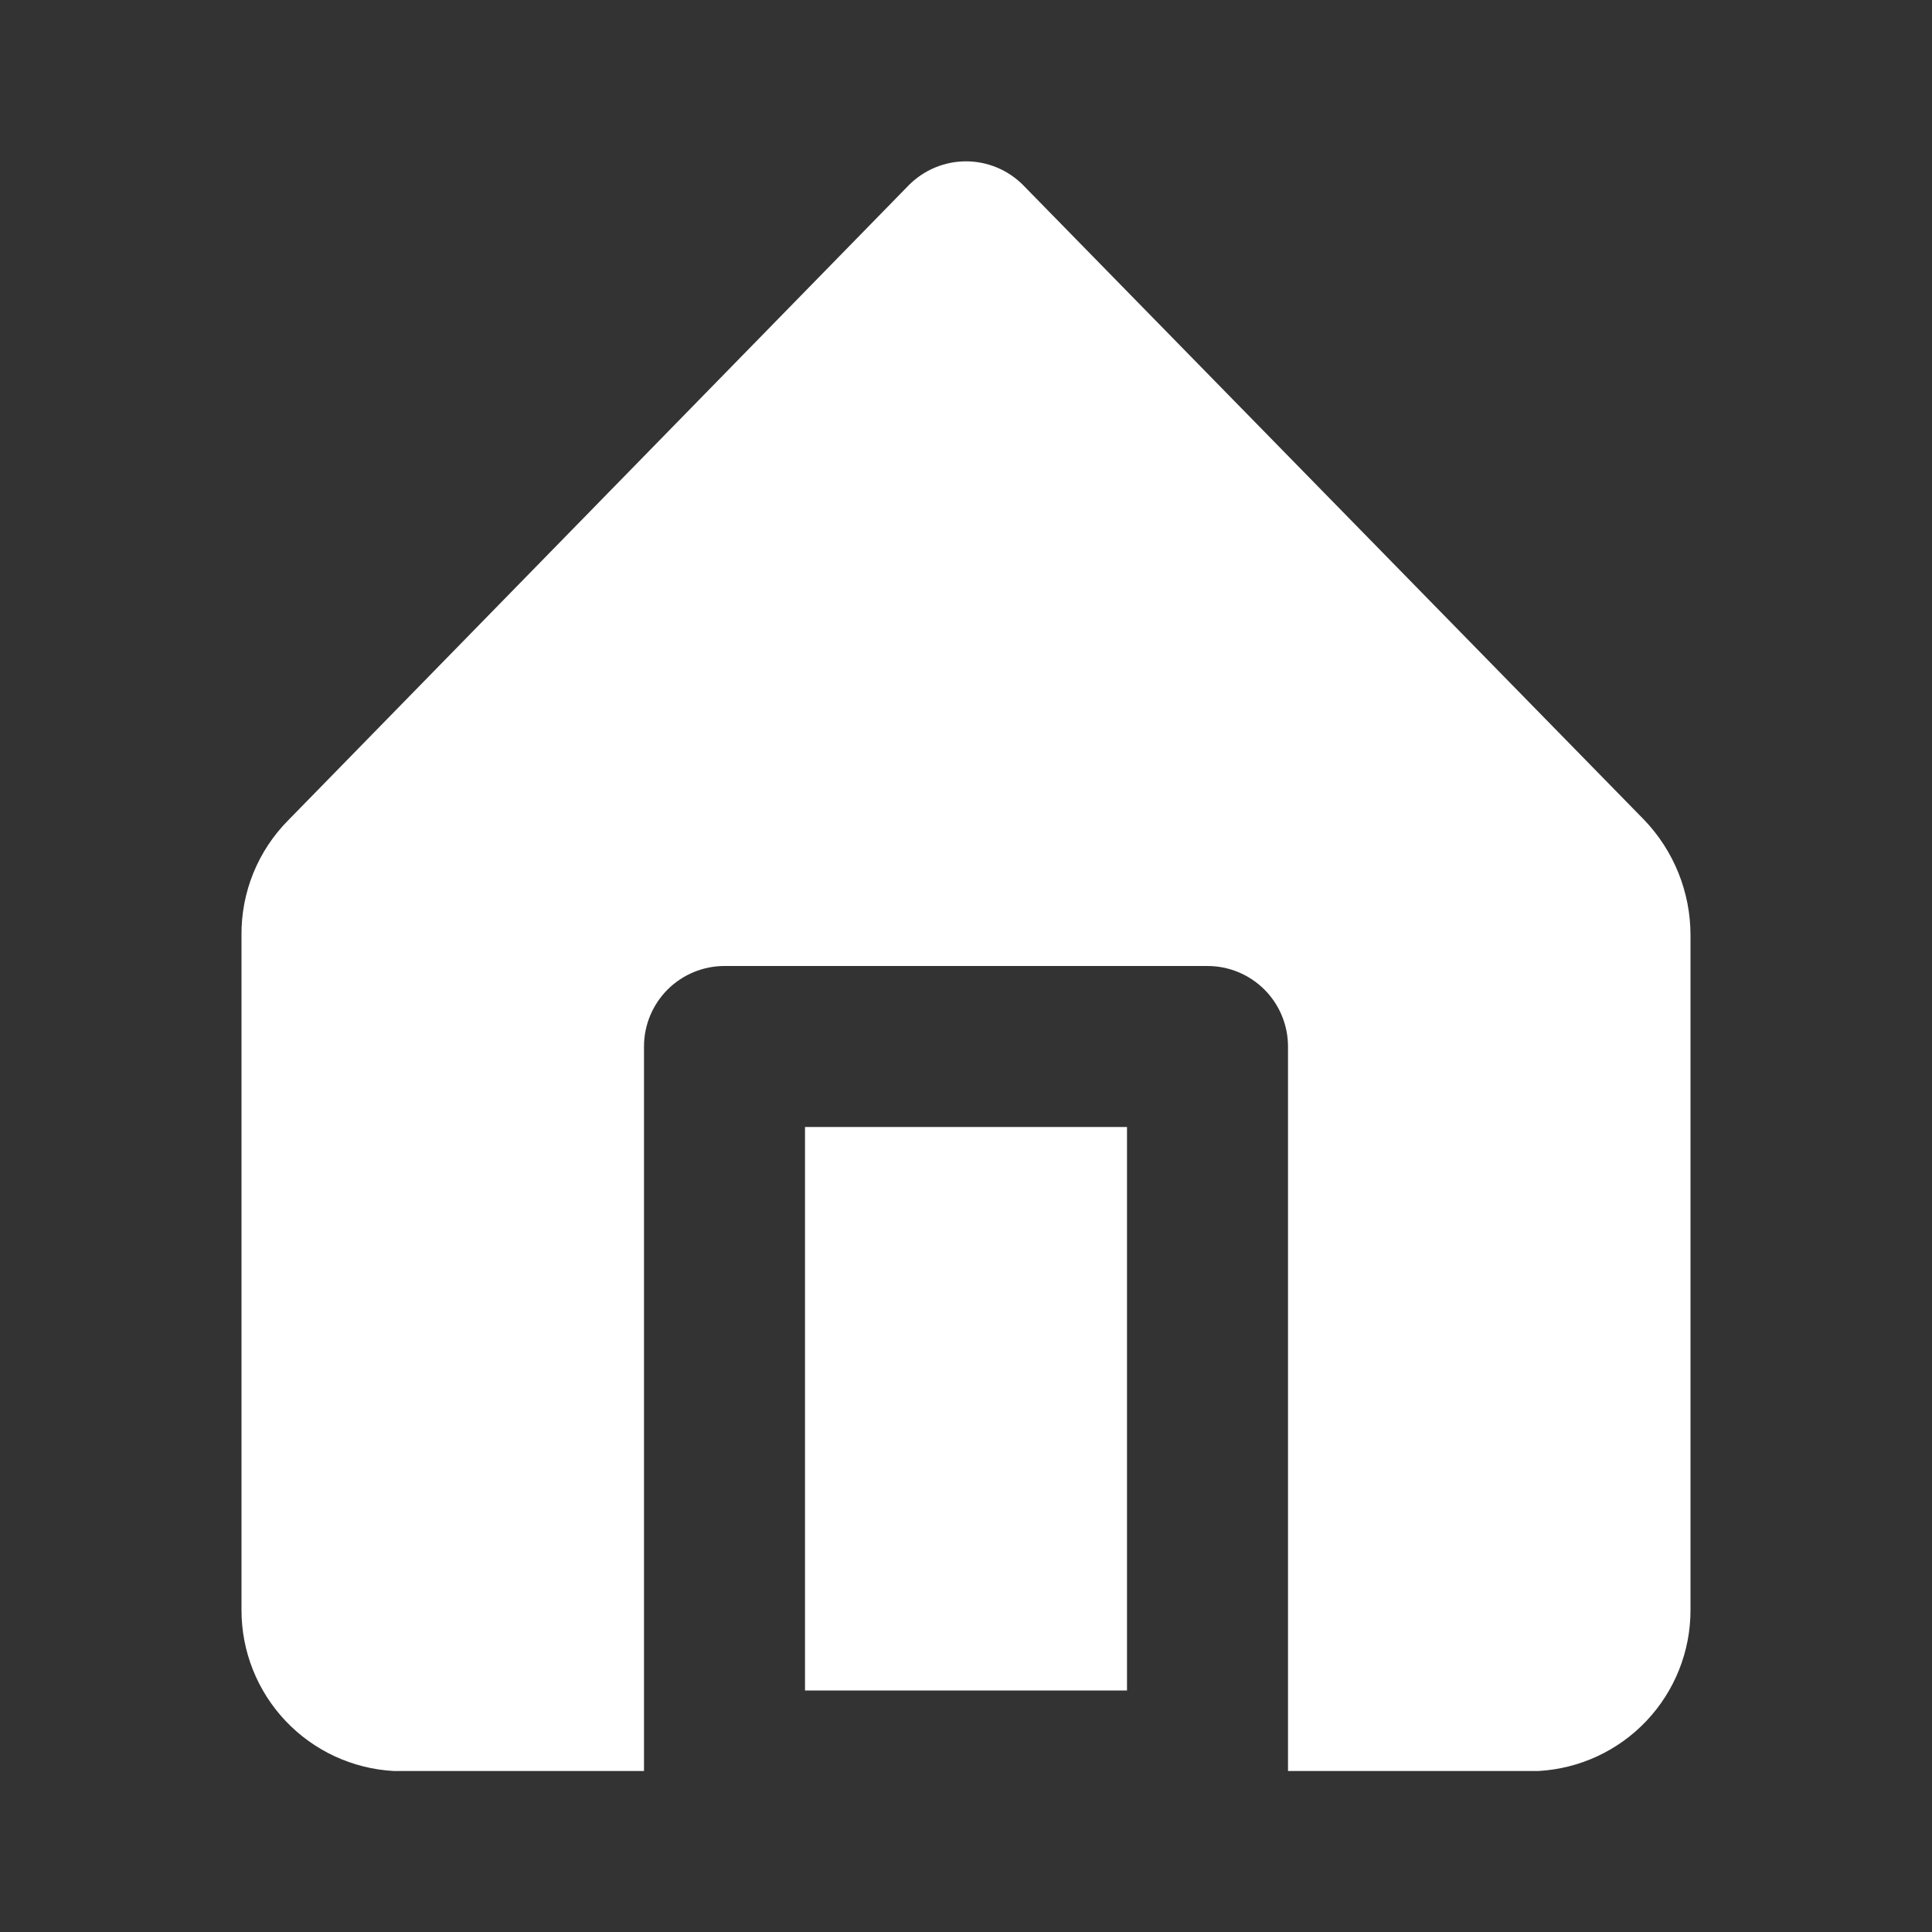 <svg width="144" height="144" viewBox="0 0 144 144" fill="none" xmlns="http://www.w3.org/2000/svg">
<rect x="0" y="0" width="144" height="144" fill="#333333" stroke="none"/>
<g clip-path="url(#clip0_37_133)">
<path d="M84 84H60V126H84V84Z" fill="white"/>
<path d="M122.52 61.08L76.26 13.8C75.702 13.238 75.039 12.791 74.308 12.487C73.576 12.182 72.792 12.025 72 12.025C71.208 12.025 70.424 12.182 69.693 12.487C68.961 12.791 68.298 13.238 67.74 13.8L21.48 61.14C20.361 62.269 19.477 63.608 18.879 65.081C18.282 66.554 17.983 68.131 18 69.72V120C17.995 123.072 19.169 126.028 21.278 128.26C23.388 130.493 26.273 131.831 29.34 132H48V78C48 76.409 48.632 74.883 49.757 73.757C50.883 72.632 52.409 72 54 72H90C91.591 72 93.117 72.632 94.243 73.757C95.368 74.883 96 76.409 96 78V132H114.66C117.727 131.831 120.612 130.493 122.722 128.26C124.831 126.028 126.005 123.072 126 120V69.72C126.005 66.498 124.757 63.4 122.52 61.08Z" fill="white"/>
</g>
<defs>
<clipPath id="clip0_37_133">
<rect width="144" height="144" fill="white"/>
</clipPath>
</defs>
</svg>

